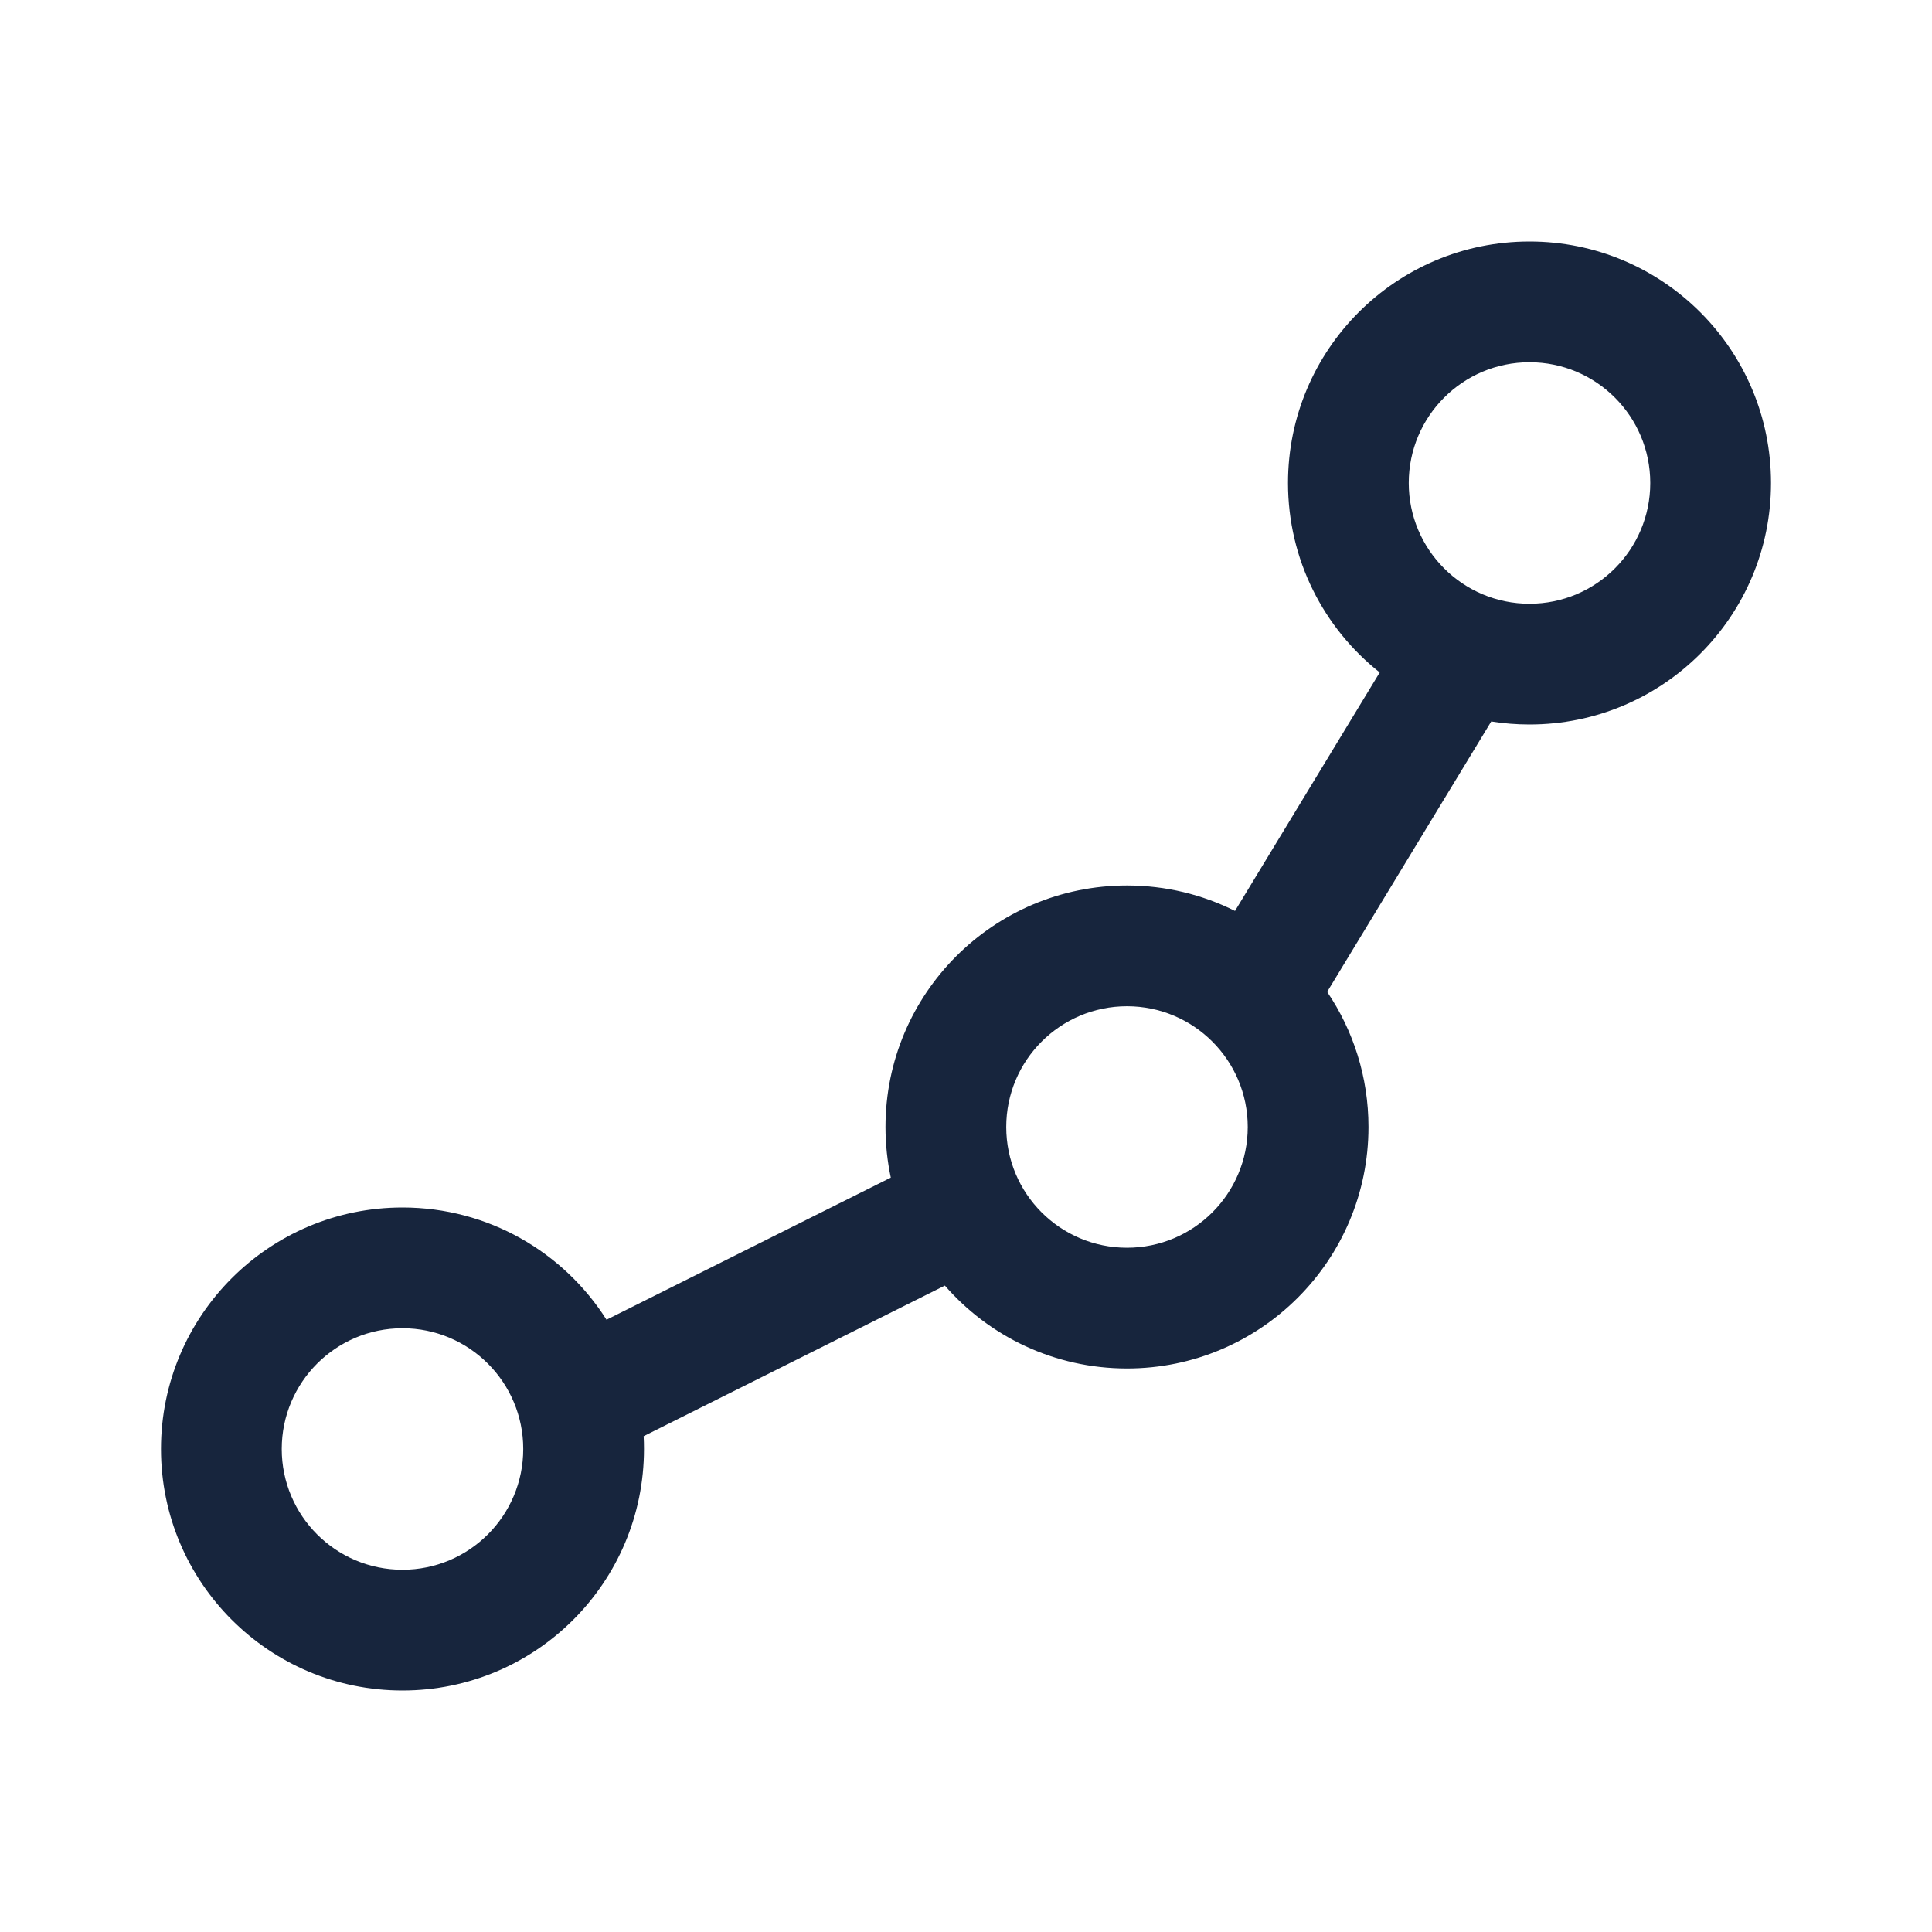 <svg xmlns="http://www.w3.org/2000/svg" width="64" height="64" viewBox="0 0 64 64" fill="none"><path d="M50.667 12C48.458 12 46.667 13.791 46.667 16C46.667 18.209 48.458 20 50.667 20C52.876 20 54.667 18.209 54.667 16C54.667 13.791 52.876 12 50.667 12ZM42.667 16C42.667 11.582 46.248 8 50.667 8C55.085 8 58.667 11.582 58.667 16C58.667 20.418 55.085 24 50.667 24C50.235 24 49.812 23.966 49.399 23.9L43.964 32.856C44.828 34.133 45.333 35.675 45.333 37.333C45.333 41.752 41.752 45.333 37.333 45.333C34.926 45.333 32.766 44.27 31.3 42.587L21.322 47.575C21.33 47.716 21.333 47.857 21.333 48C21.333 52.418 17.752 56 13.333 56C8.915 56 5.333 52.418 5.333 48C5.333 43.582 8.915 40 13.333 40C16.176 40 18.673 41.483 20.092 43.718L29.509 39.01C29.394 38.469 29.333 37.908 29.333 37.333C29.333 32.915 32.915 29.333 37.333 29.333C38.619 29.333 39.835 29.637 40.911 30.176L45.705 22.276C43.854 20.811 42.667 18.544 42.667 16ZM37.333 33.333C35.124 33.333 33.333 35.124 33.333 37.333C33.333 39.542 35.124 41.333 37.333 41.333C39.542 41.333 41.333 39.542 41.333 37.333C41.333 35.124 39.542 33.333 37.333 33.333ZM13.333 44C11.124 44 9.333 45.791 9.333 48C9.333 50.209 11.124 52 13.333 52C15.543 52 17.333 50.209 17.333 48C17.333 45.791 15.543 44 13.333 44Z" fill="#17253D"></path></svg>
